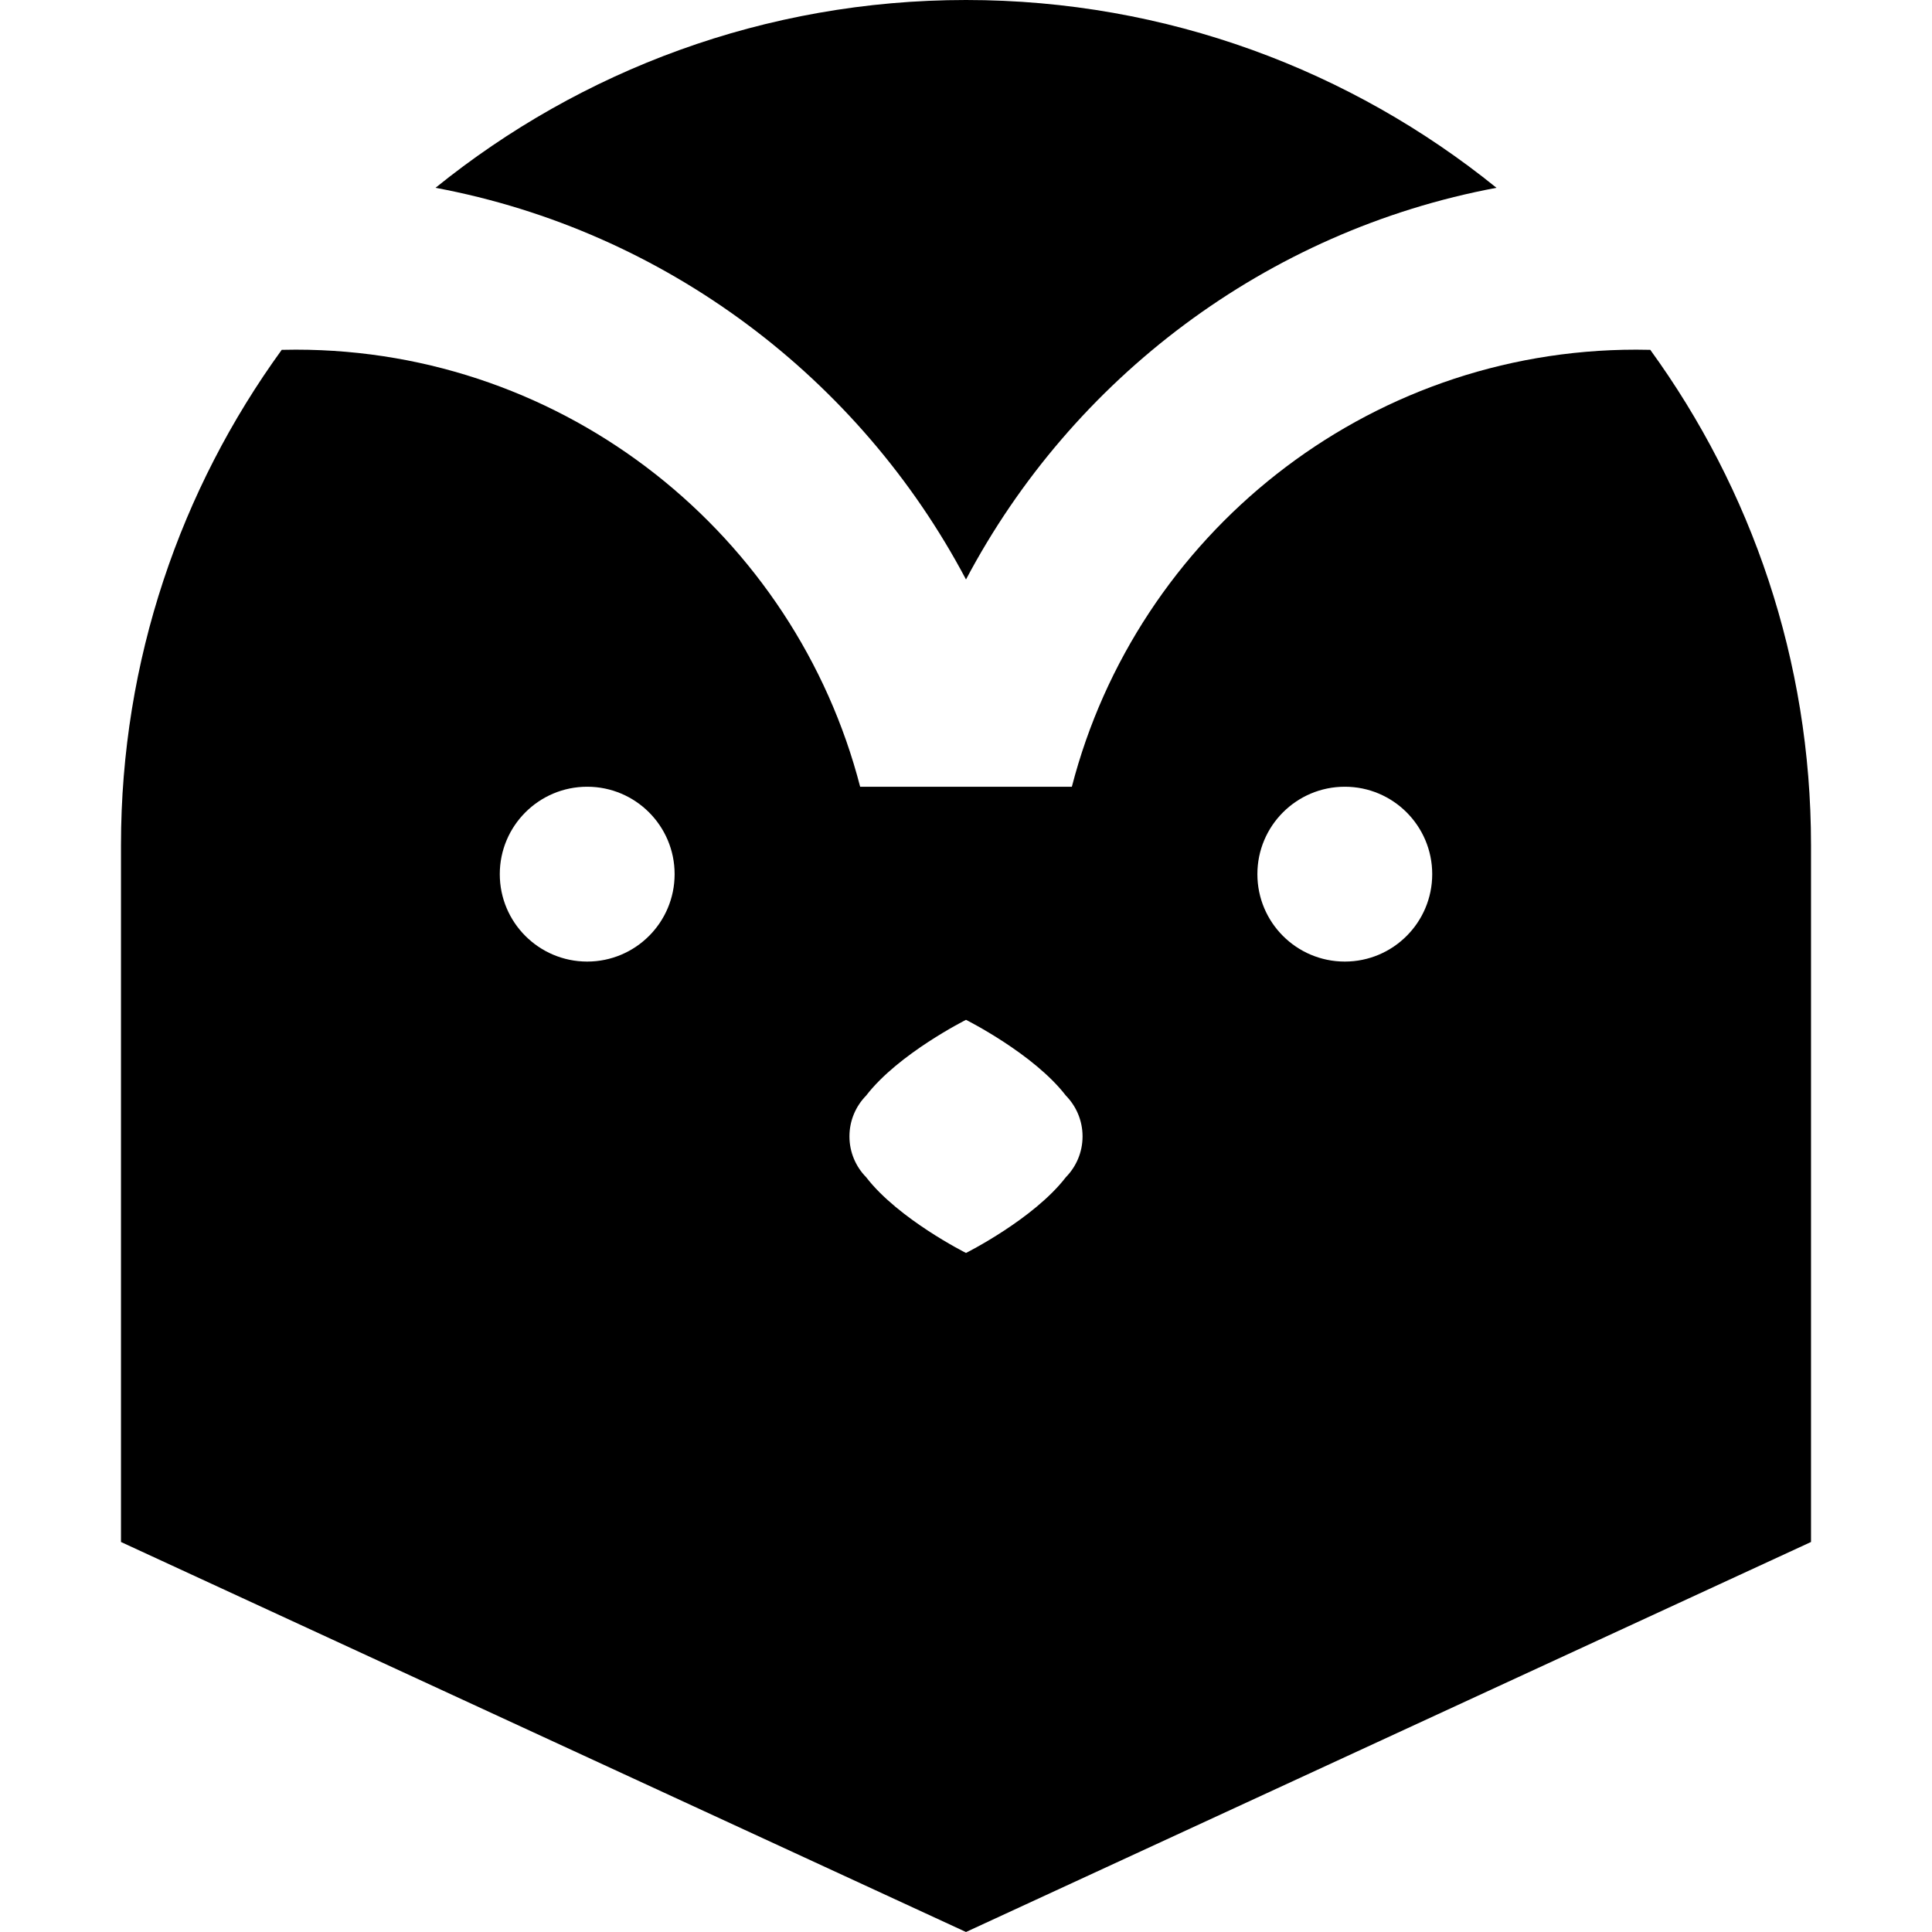 <?xml version="1.0" encoding="iso-8859-1"?>
<!-- Uploaded to: SVG Repo, www.svgrepo.com, Generator: SVG Repo Mixer Tools -->
<svg fill="#000000" height="800px" width="800px" version="1.1" id="Layer_1" xmlns="http://www.w3.org/2000/svg" xmlns:xlink="http://www.w3.org/1999/xlink" 
	 viewBox="0 0 512 512" xml:space="preserve">
<g>
	<g>
		<path d="M437.343,92.712c-1.243-0.031-2.488-0.048-3.737-0.048c-71.831,0-132.366,49.294-149.553,115.83h-56.105
			c-17.188-66.536-77.722-115.83-149.553-115.83c-1.249,0-2.494,0.019-3.737,0.048C47.88,129.614,32.062,174.96,32.062,223.938
			v184.707L256,512l223.938-103.356V223.938C479.938,174.96,464.12,129.614,437.343,92.712z M155.614,254.826
			c-12.794,0-23.166-10.371-23.166-23.166s10.372-23.166,23.166-23.166c12.794,0,23.166,10.371,23.166,23.166
			S168.408,254.826,155.614,254.826z M282.465,311.968C273.929,323.072,256,332.045,256,332.045s-17.927-8.973-26.465-20.077
			c-2.734-2.784-4.423-6.599-4.423-10.811c0-4.212,1.691-8.026,4.423-10.811C238.071,279.242,256,270.269,256,270.269
			s17.927,8.973,26.465,20.077c2.734,2.785,4.423,6.599,4.423,10.811C286.888,305.369,285.198,309.184,282.465,311.968z
			 M356.386,254.826c-12.794,0-23.166-10.371-23.166-23.166s10.372-23.166,23.166-23.166s23.166,10.371,23.166,23.166
			S369.18,254.826,356.386,254.826z"/>
	</g>
</g>
<g>
	<g>
		<path d="M256,0c-53.203,0-102.122,18.662-140.583,49.768c61.038,11.424,112.429,50.556,140.583,103.8
			c28.153-53.245,79.546-92.375,140.583-103.8C358.123,18.662,309.203,0,256,0z"/>
	</g>
</g>
</svg>
